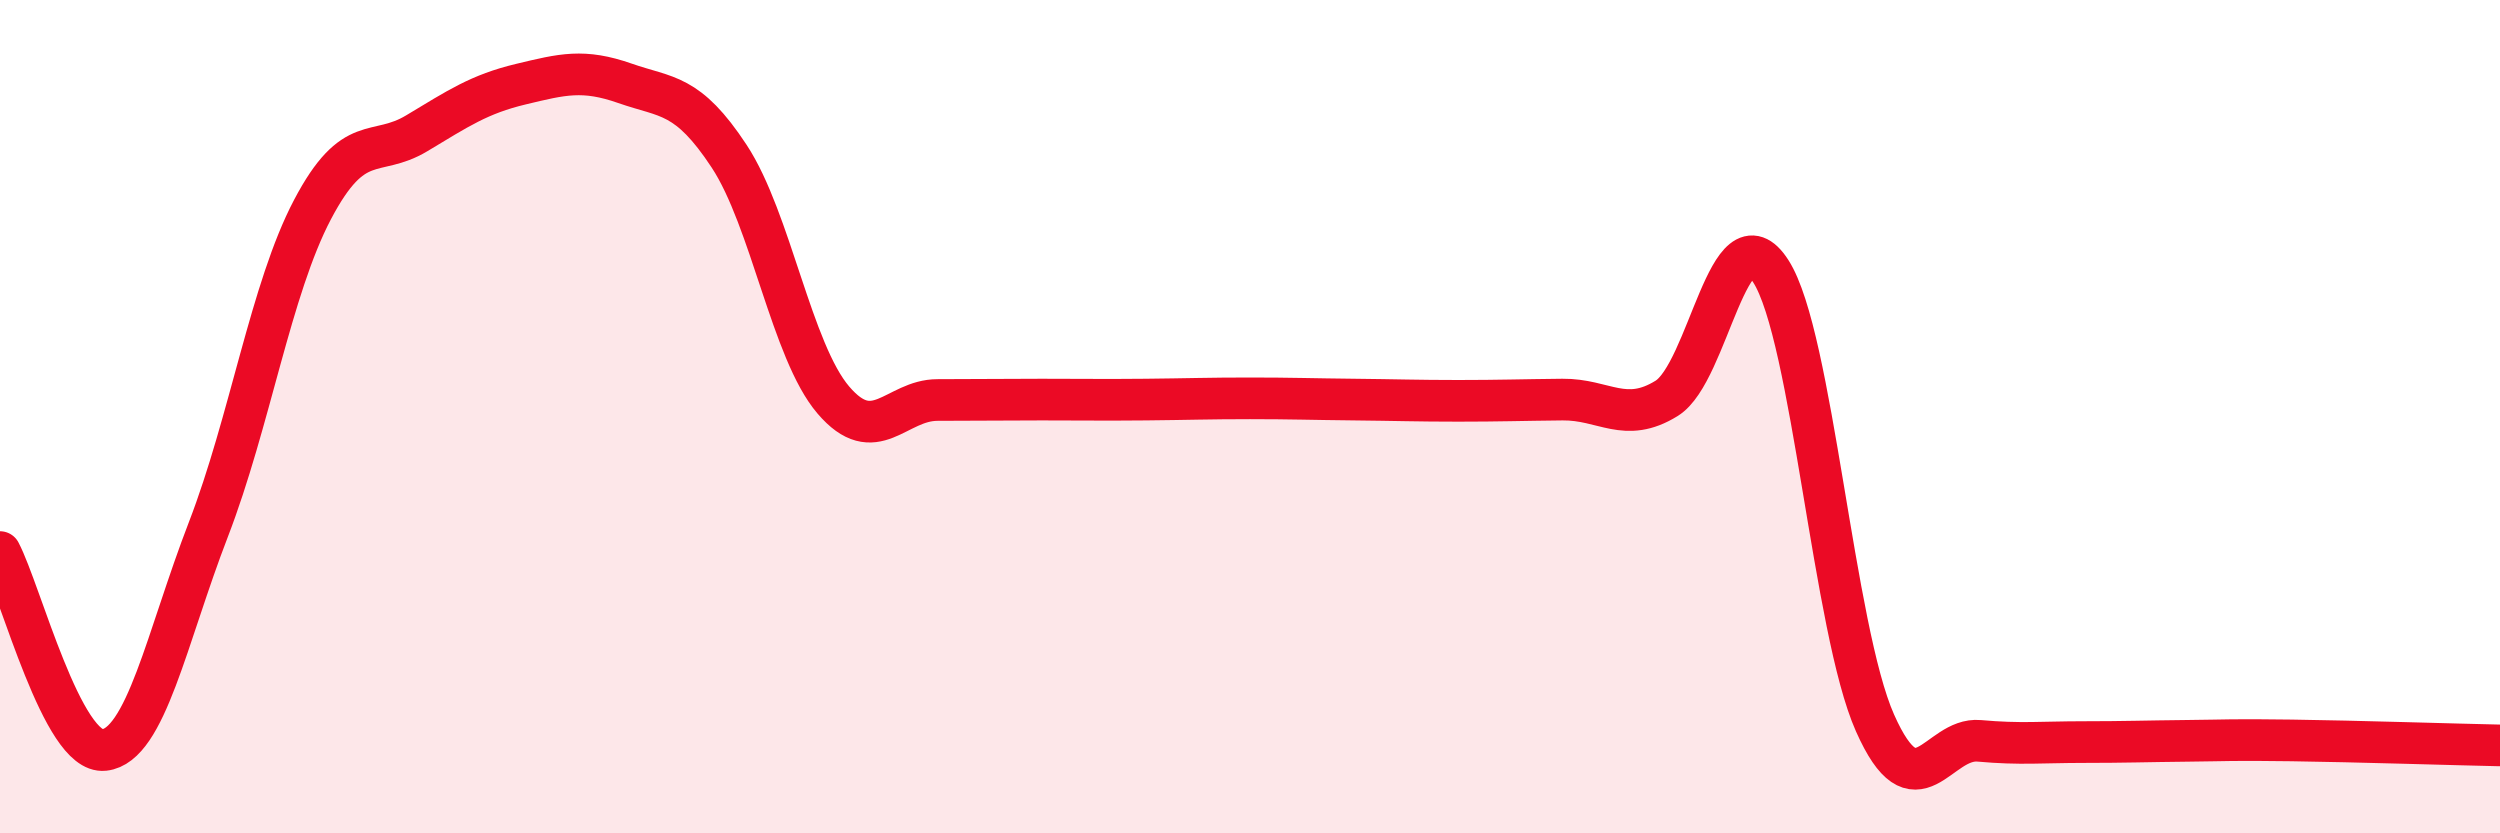 
    <svg width="60" height="20" viewBox="0 0 60 20" xmlns="http://www.w3.org/2000/svg">
      <path
        d="M 0,13.25 C 0.5,14.2 1.5,18.11 2.5,18 C 3.5,17.89 4,15.3 5,12.71 C 6,10.12 6.5,6.93 7.5,5.03 C 8.5,3.13 9,3.8 10,3.2 C 11,2.6 11.5,2.26 12.5,2.02 C 13.5,1.78 14,1.65 15,2 C 16,2.35 16.5,2.23 17.5,3.75 C 18.5,5.27 19,8.43 20,9.6 C 21,10.77 21.5,9.6 22.5,9.6 C 23.5,9.6 24,9.59 25,9.59 C 26,9.59 26.5,9.6 27.5,9.59 C 28.5,9.58 29,9.56 30,9.56 C 31,9.56 31.5,9.58 32.5,9.59 C 33.5,9.6 34,9.62 35,9.62 C 36,9.62 36.5,9.6 37.5,9.59 C 38.5,9.58 39,10.18 40,9.56 C 41,8.94 41.5,4.95 42.5,6.51 C 43.5,8.07 44,15.1 45,17.35 C 46,19.6 46.5,17.69 47.5,17.78 C 48.5,17.87 49,17.81 50,17.81 C 51,17.81 51.5,17.79 52.5,17.78 C 53.5,17.77 53.5,17.75 55,17.77 C 56.5,17.79 59,17.87 60,17.89L60 20L0 20Z"
        fill="#EB0A25"
        opacity="0.1"
        stroke-linecap="round"
        stroke-linejoin="round"
      />
      <path
        d="M 0,13.25 C 0.5,14.2 1.5,18.11 2.5,18 C 3.5,17.89 4,15.3 5,12.71 C 6,10.12 6.5,6.93 7.5,5.03 C 8.5,3.13 9,3.8 10,3.2 C 11,2.6 11.5,2.26 12.5,2.02 C 13.5,1.78 14,1.65 15,2 C 16,2.35 16.5,2.23 17.5,3.75 C 18.5,5.27 19,8.43 20,9.6 C 21,10.77 21.5,9.6 22.5,9.6 C 23.5,9.6 24,9.59 25,9.59 C 26,9.59 26.5,9.6 27.5,9.59 C 28.5,9.58 29,9.56 30,9.56 C 31,9.56 31.5,9.58 32.5,9.59 C 33.5,9.6 34,9.62 35,9.62 C 36,9.62 36.5,9.6 37.5,9.59 C 38.5,9.58 39,10.18 40,9.56 C 41,8.94 41.5,4.95 42.5,6.51 C 43.5,8.07 44,15.1 45,17.35 C 46,19.6 46.5,17.69 47.5,17.78 C 48.5,17.87 49,17.81 50,17.81 C 51,17.81 51.5,17.79 52.5,17.78 C 53.5,17.77 53.5,17.75 55,17.77 C 56.5,17.79 59,17.87 60,17.89"
        stroke="#EB0A25"
        stroke-width="1"
        fill="none"
        stroke-linecap="round"
        stroke-linejoin="round"
      />
    </svg>
  